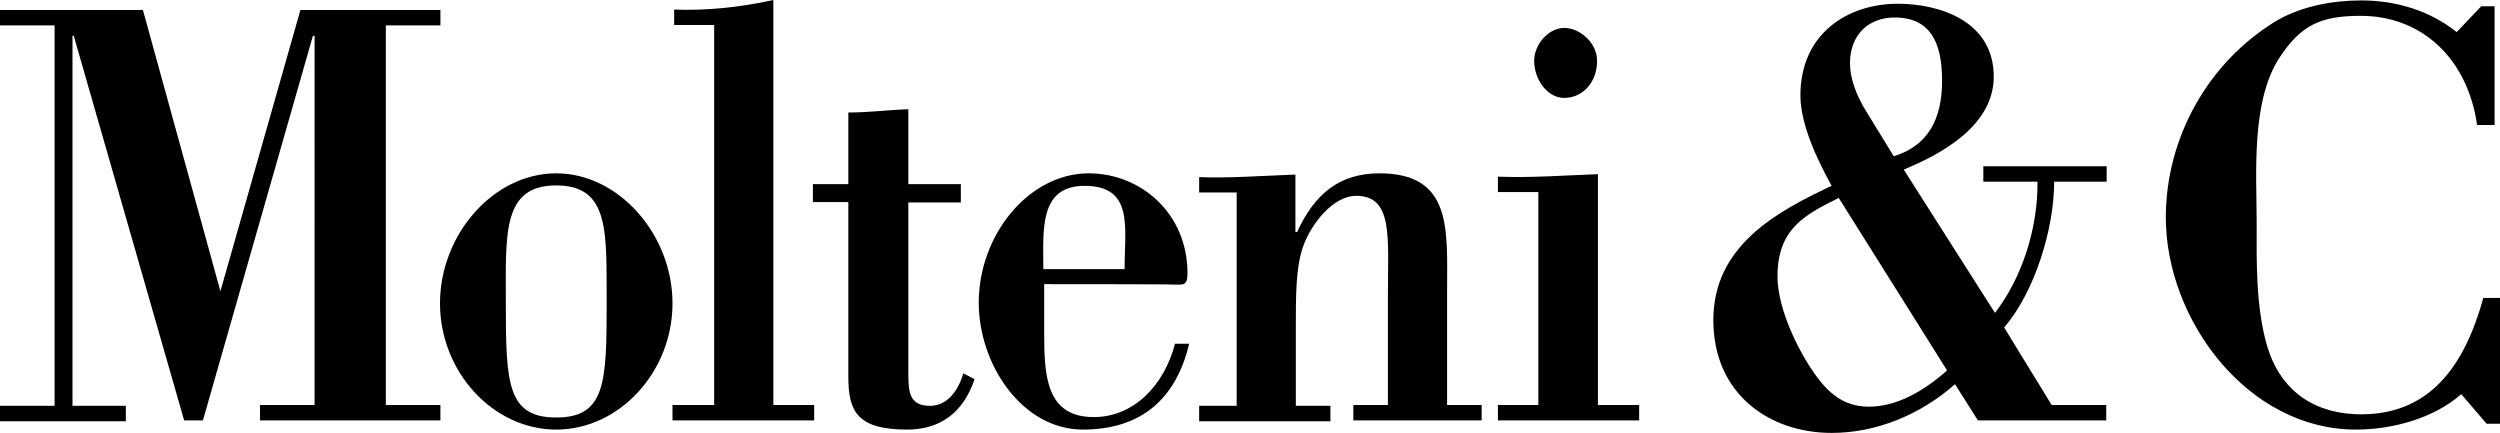 <?xml version="1.0" encoding="UTF-8"?>
<svg id="layer" xmlns="http://www.w3.org/2000/svg" viewBox="0 0 600 103.9">
  <defs>
    <style>
      .cls-1 {
        stroke-width: 0px;
      }
    </style>
  </defs>
  <path class="cls-1" d="m92.6,97.2h13.1v3.7h-43.3v-3.7h13.1V8.6h-.4l-26.4,92.3h-4.5L17.7,8.6h-.3v88.8h12.8v3.7H0v-3.7h13.1V6.1H0v-3.7h34.3l18.6,67.5L72.1,2.4h33.6v3.7h-13.1c0-.1,0,91.1,0,91.1Zm40.9-55.6c15,0,27.9,14.7,27.9,31.2s-12.8,30.3-27.9,30.3-27.9-13.8-27.9-30.3,12.8-31.2,27.9-31.2Zm0,2.9c-13,0-12.1,11.6-12.1,28.2,0,19.2.3,27.5,12.1,27.5s12.1-8.3,12.1-27.5c-.1-16.7.9-28.2-12.1-28.2Zm27.9,56.3v-3.6h10V6h-9.6v-3.7c8,.3,16.1-.6,23.8-2.3v97.2h9.8v3.7h-34v-.1Zm42.2-73.8c4.8,0,9.6-.6,14.4-.8v18h12.6v4.4h-12.6v40.6c0,4.7.1,8.2,5.2,8.2,4.2,0,6.8-3.7,8-7.8l2.7,1.4c-2.8,8.3-8.5,12.1-16.2,12.1-12.1,0-14.1-4.5-14.1-12.7v-41.9h-8.5v-4.3h8.5v-17.2h0Zm47,41.2v11.9c0,10.3.6,20,11.9,20,9.6,0,16.9-7.6,19.5-17.6h3.4c-3.4,14.3-12.6,20.6-25.5,20.6-14.5,0-25-15.5-25-30.5,0-16.2,12-31,26.4-31,12.4,0,23.7,9.5,23.7,24,0,3.1-1.1,2.7-3.4,2.7-.1-.1-31-.1-31-.1Zm19.3-3.6c0-9.9,2.3-20-9.6-20-11,0-9.9,10.7-9.9,20h19.5Zm41.1-8.9h.3c4.2-9.2,10.2-14.1,19.8-14.1,17.6,0,16.2,13.7,16.2,28.4v27.2h8.3v3.7h-30.8v-3.7h8.3v-26.5c0-13.7,1.3-23.7-7.6-23.7-5.6,0-10.9,6.8-12.8,12.3-1.7,4.9-1.7,11.7-1.7,18.6v19.5h8.3v3.7h-31.5v-3.7h9v-51.2h-9v-3.7c6.8.3,14.8-.3,23.1-.6v13.8h.1Zm48.5,45.1v-3.6h9.7v-51.1h-9.7v-3.7c7.9.3,15.9-.3,24-.6v55.4h9.9v3.7h-33.9v-.1Zm15.9-77.3c-4.1,0-7.2-4.5-7.2-8.9,0-4,3.5-7.9,7.2-7.9s7.9,3.5,7.9,7.9c0,5.1-3.4,8.9-7.9,8.9Zm93.8,68.7c-8.2,7.3-18.9,11.7-29.6,11.7-14.8,0-28.4-9.2-28.4-27.1s15.4-26.1,28.4-32.2c-3.4-6.1-7.5-14.7-7.5-21.7,0-14.8,11.3-22,23.4-22,9.9,0,23,4.1,23,17.5,0,12-13.1,18.8-21.6,22.3l21.9,34.4c6.5-8.5,10.3-20.2,10.2-31.5h-13v-3.7h29.6v3.7h-12.6c0,11.4-4.7,26.5-12,35l11.4,18.6h13.1v3.7h-30.8l-5.5-8.7Zm-14.7-54.7c8.2-2.5,11.6-8.9,11.6-18.1s-2.8-15.2-11.4-15.2c-6.1,0-10.7,4-10.7,11,0,3.7,1.6,7.9,4,11.7l6.5,10.6Zm-13.2,10c-8.3,4.1-14.7,7.5-14.7,18.9,0,6.8,4,15.7,7.5,21.2,3.7,5.8,7.6,10,14.4,10s13.3-3.8,18.8-8.7l-26-41.4Zm158.7,24v30.2h-3.2l-6.1-7.1c-6.6,5.8-16.5,8.5-25.3,8.5-26,0-45.6-26.4-45.6-50.9,0-19.2,10.2-37.4,26.7-47.3,5.9-3.4,13.3-4.8,20.2-4.8,8.3,0,16.4,2.4,22.9,7.6l5.9-6.2h3.2v28.5h-4.2c-2.3-16.1-13.4-26.2-27.9-26.2-9.5,0-14.3,2.1-19.5,10-6.9,10.6-5.5,27.8-5.5,39.7,0,8.5-.3,19.9,2.5,29.5,2.8,9.5,9.7,15.8,21,16.4,18.2.8,26.5-12,30.9-27.9h4Z"/>
</svg>